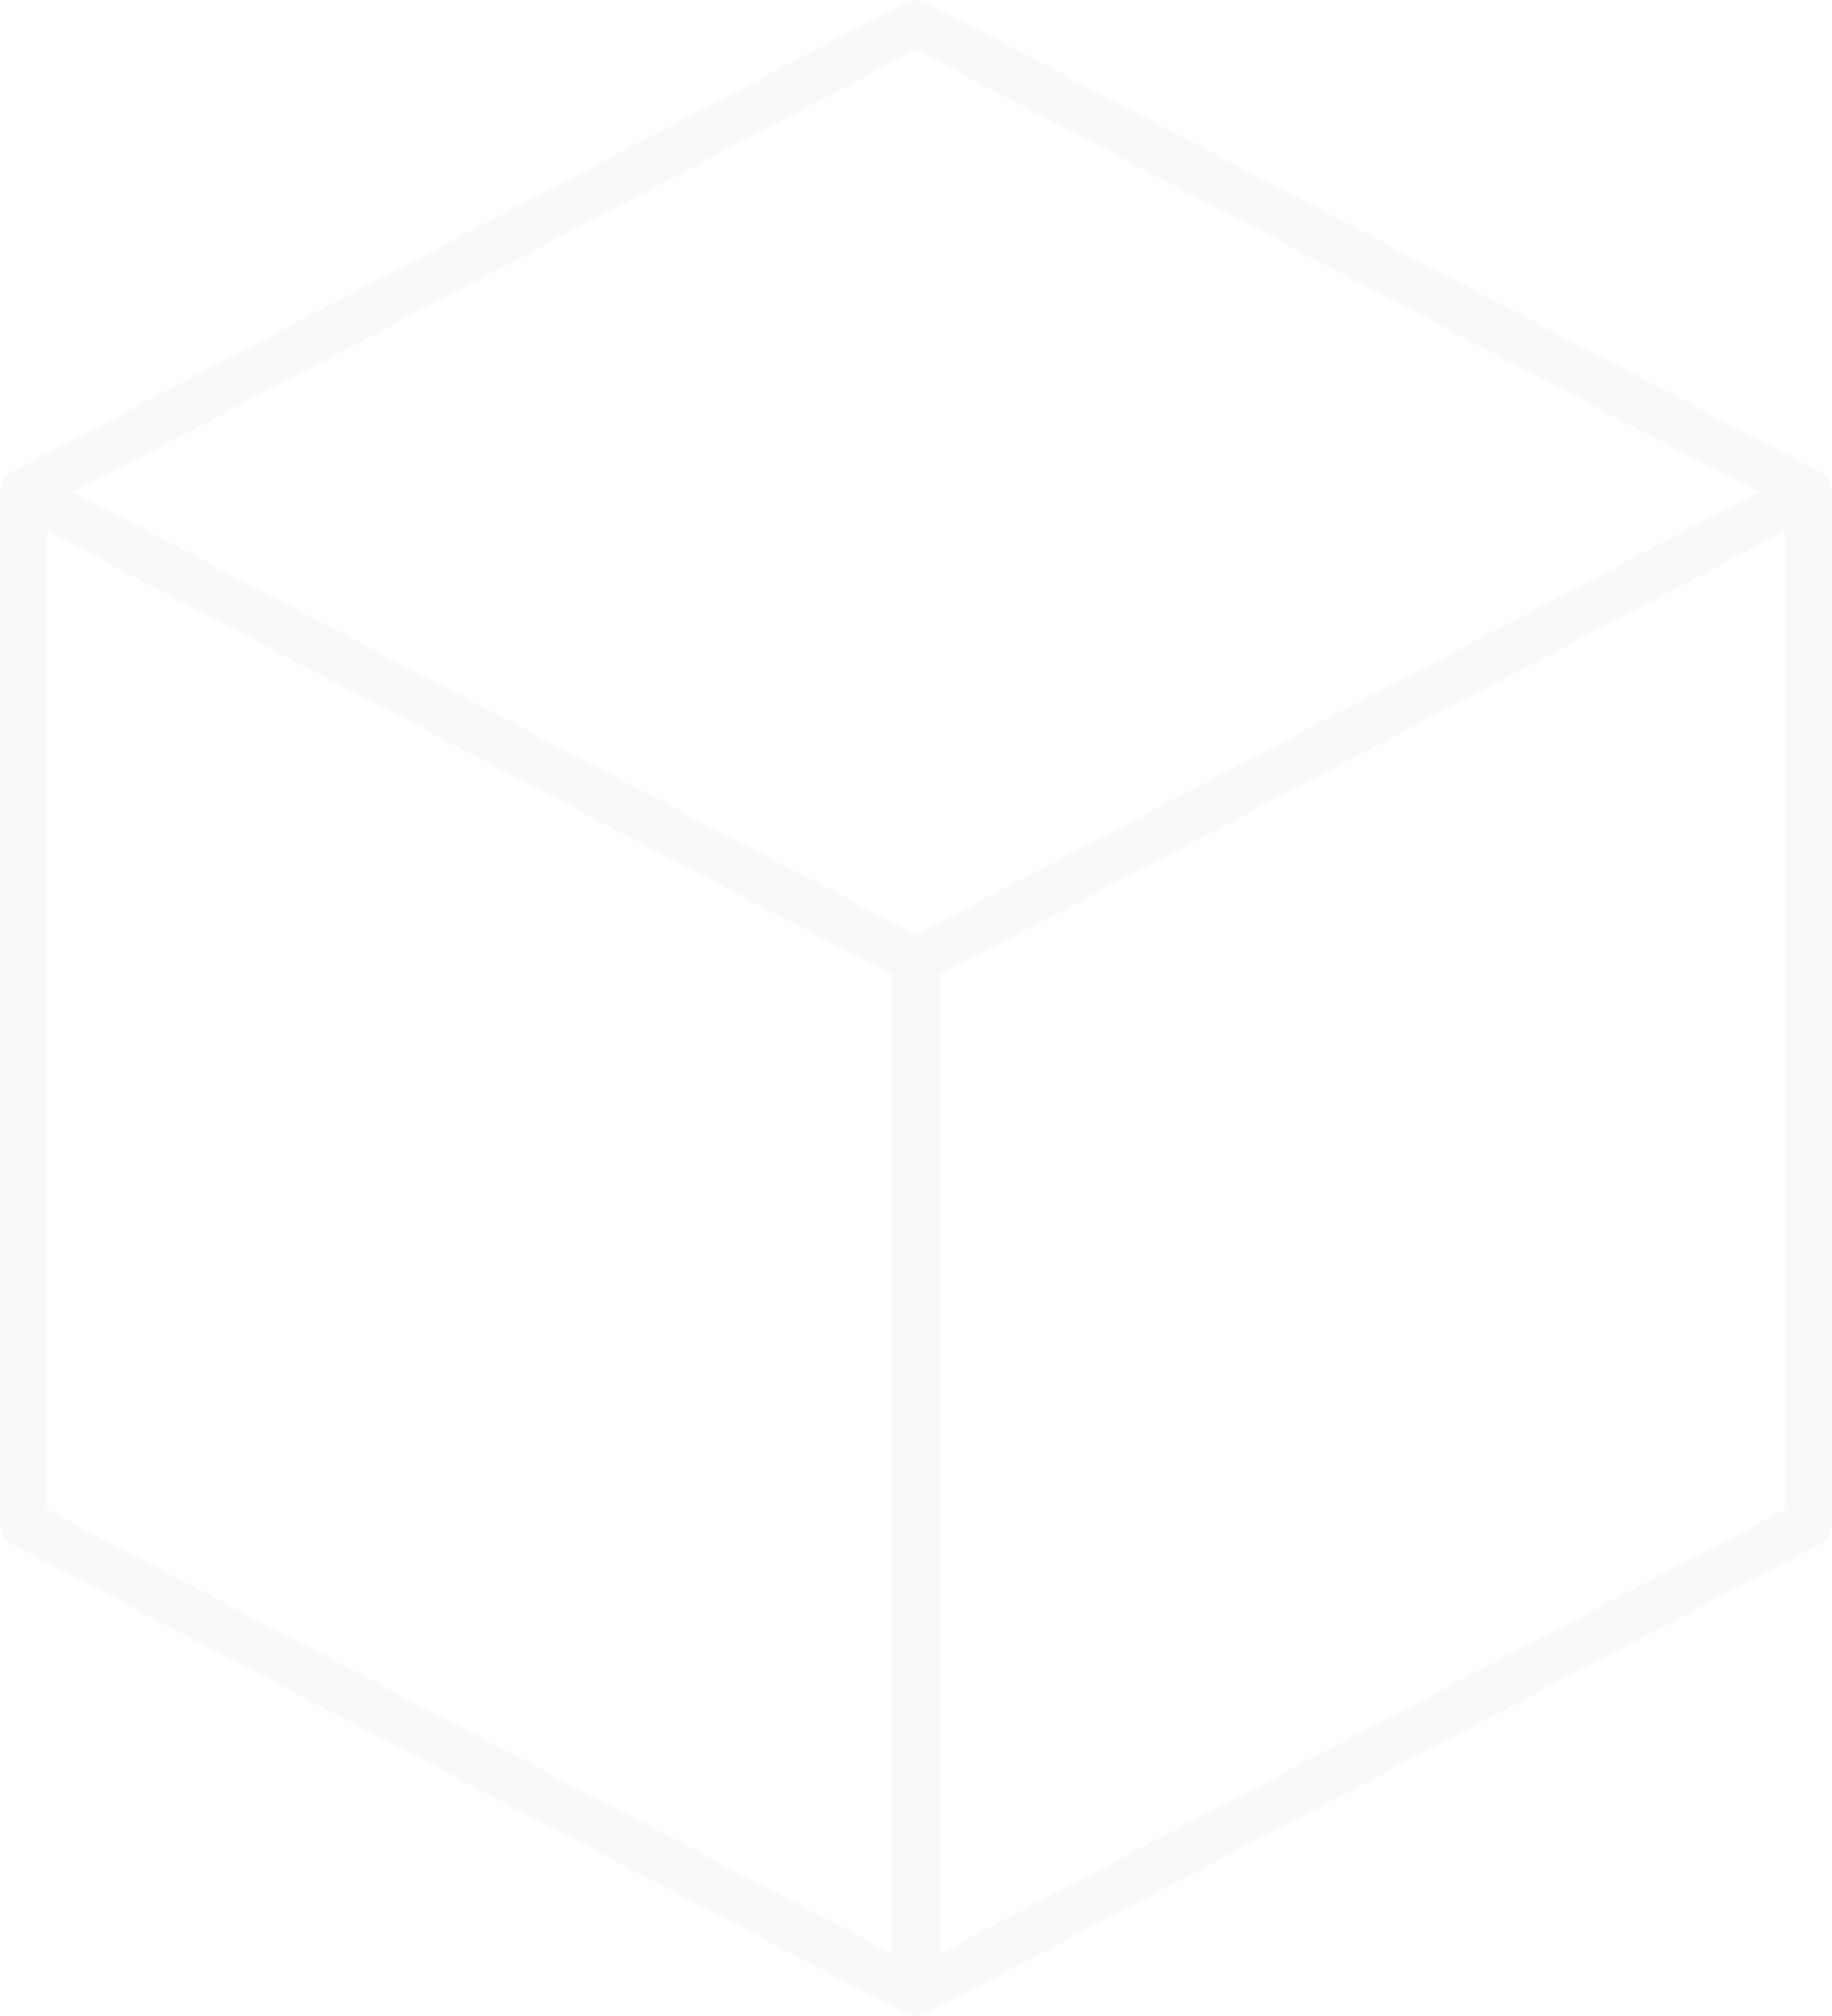 <?xml version="1.0" encoding="UTF-8"?> <svg xmlns="http://www.w3.org/2000/svg" width="180" height="198" viewBox="0 0 180 198" fill="none"><g opacity="0.03"><path d="M178.768 46.311L91.075 0.265C90.744 0.091 90.375 0 90 0C89.625 0 89.256 0.091 88.925 0.265L1.232 46.311C0.865 46.512 0.557 46.806 0.34 47.164C0.124 47.522 0.007 47.931 5.34875e-08 48.349V149.651C-9.04397e-05 150.07 0.115 150.482 0.332 150.841C0.549 151.2 0.86 151.493 1.232 151.689L88.925 197.735C88.962 197.753 89.003 197.76 89.042 197.781C89.093 197.804 89.146 197.818 89.199 197.839C89.453 197.945 89.725 198 90 198C90.275 198 90.547 197.945 90.801 197.839C90.854 197.818 90.905 197.802 90.958 197.779C90.995 197.763 91.036 197.756 91.073 197.733L178.765 151.686C179.137 151.491 179.449 151.199 179.667 150.84C179.884 150.481 179.999 150.07 180 149.651V48.349C179.994 47.931 179.876 47.522 179.66 47.164C179.443 46.806 179.135 46.512 178.768 46.311ZM90 4.904L172.738 48.349L90 91.794L7.262 48.349L90 4.904ZM4.615 52.162L87.692 95.786V191.885L4.615 148.263V52.162ZM175.385 148.26L92.308 191.885V95.786L175.385 52.162V148.26Z" fill="#282828"></path></g></svg> 